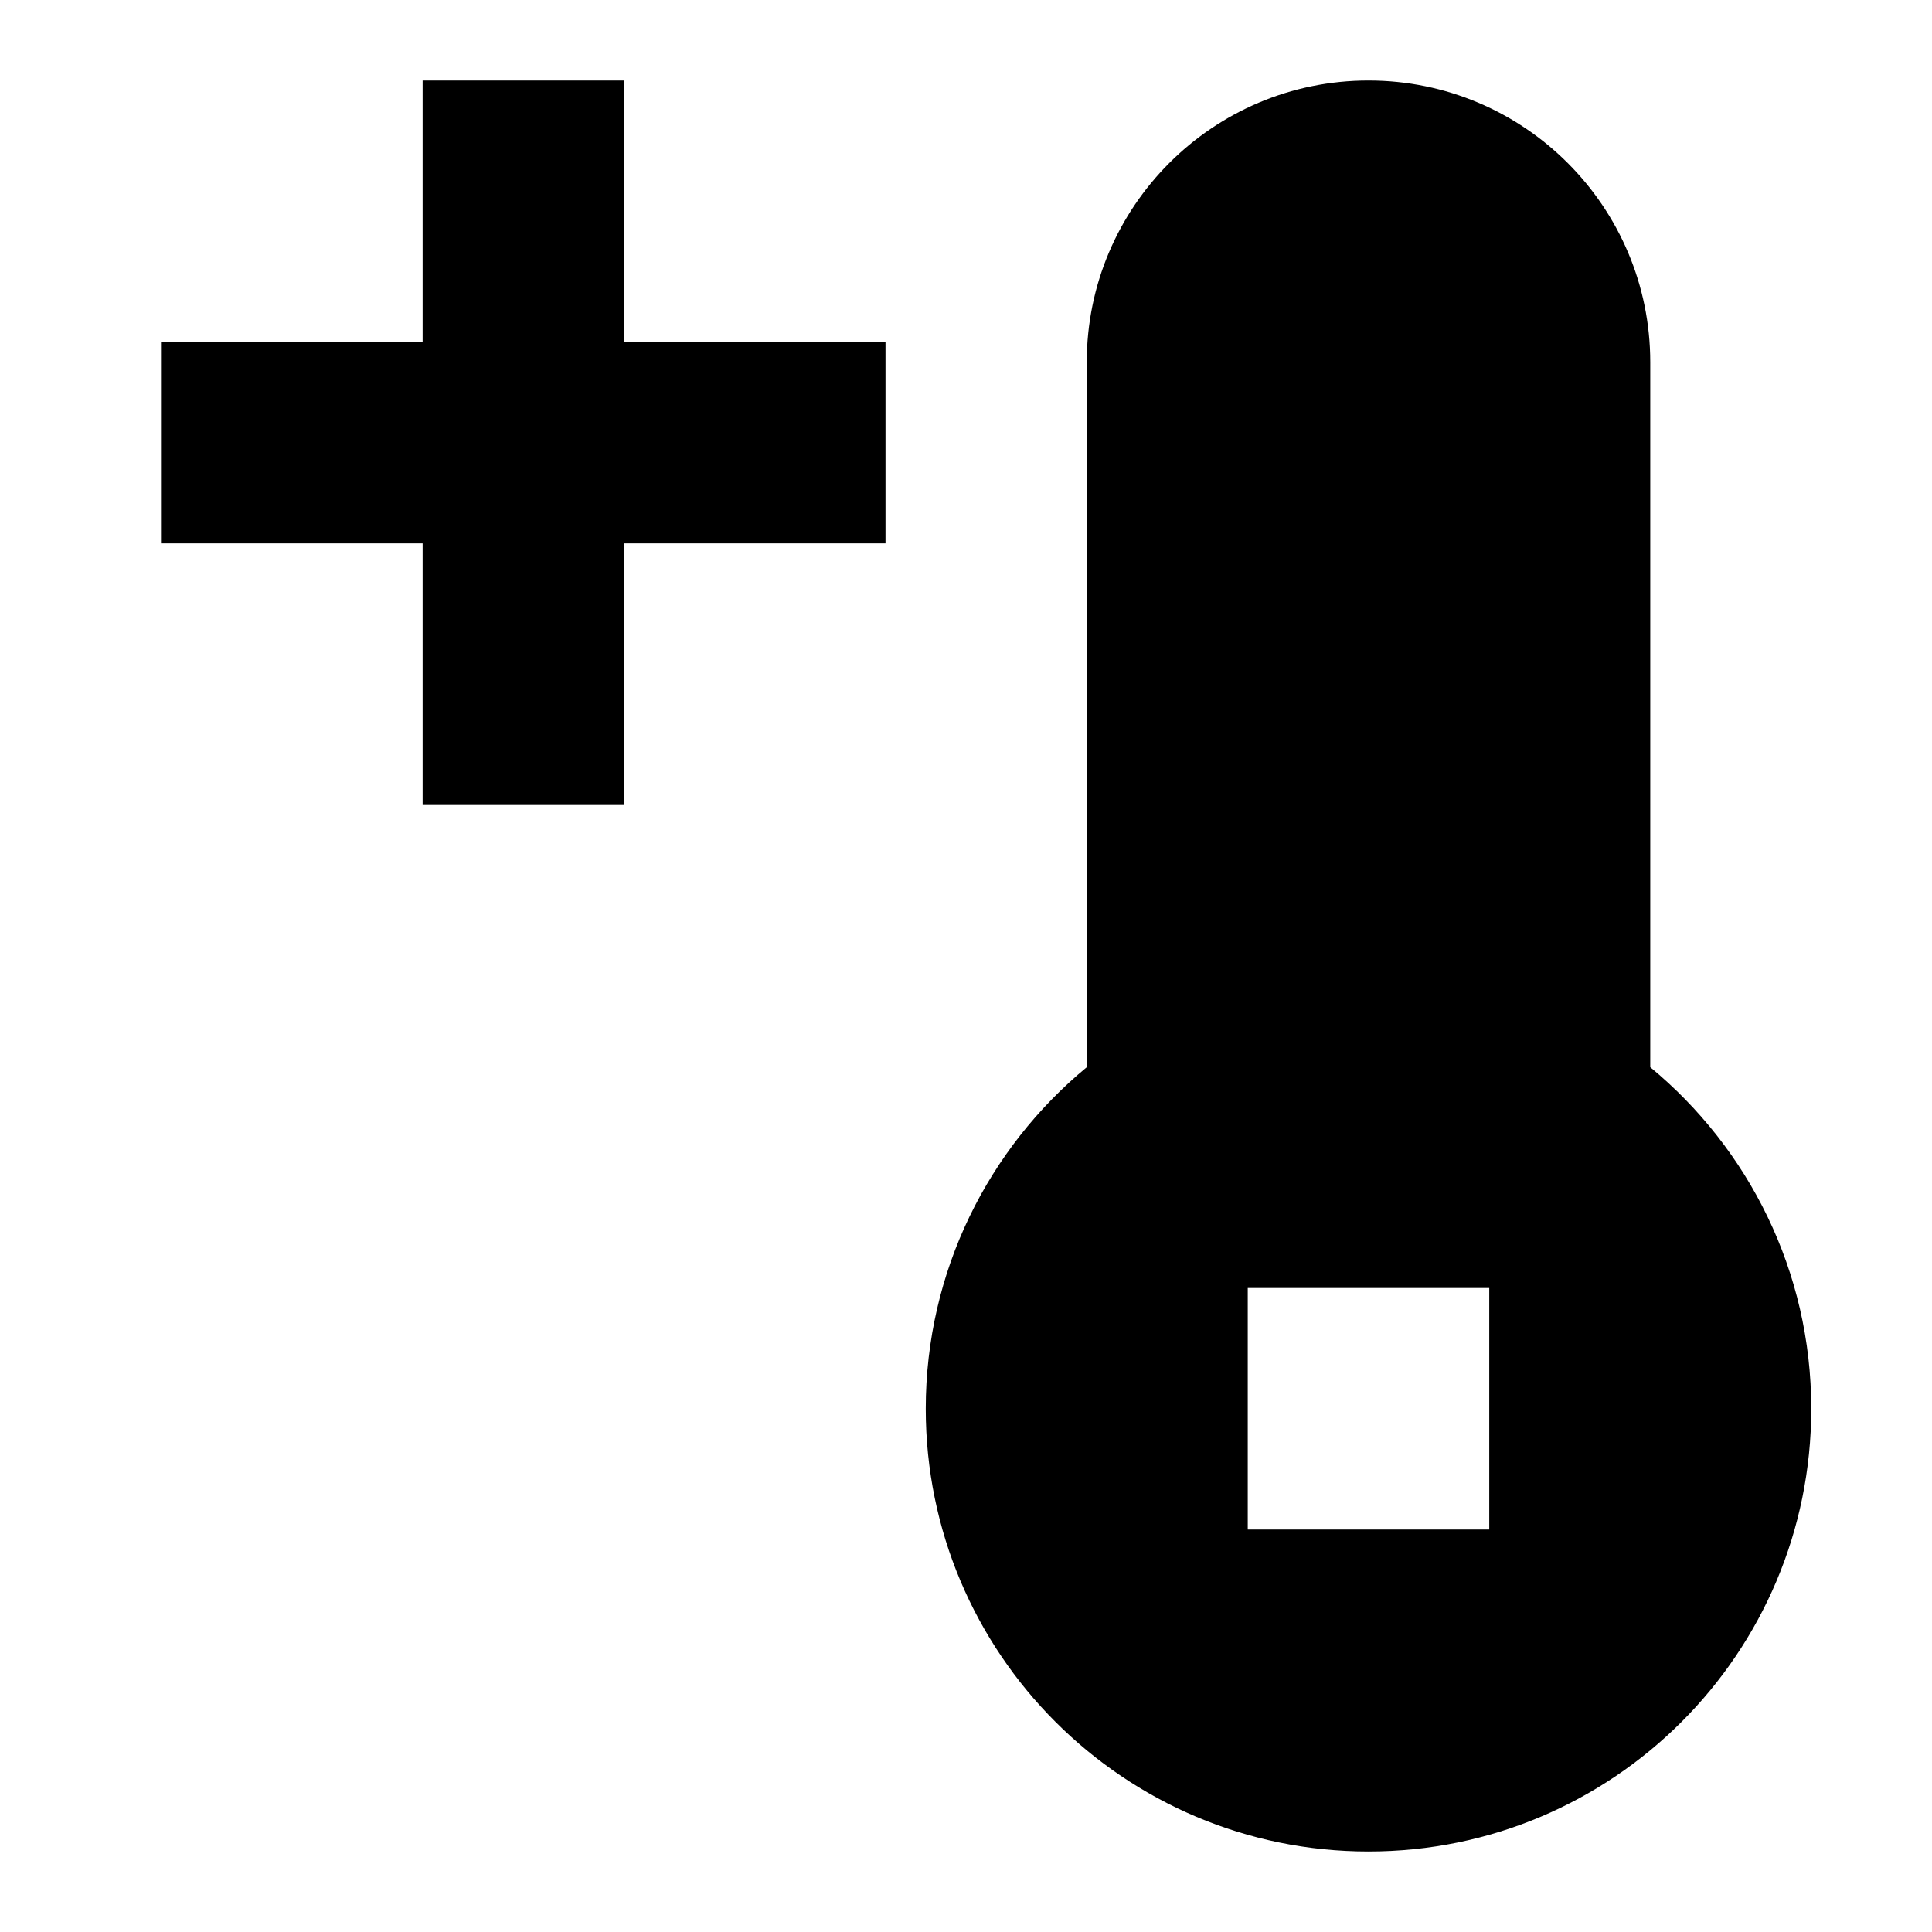 <svg xmlns="http://www.w3.org/2000/svg" fill="none" viewBox="0 0 24 24" id="Thermometer-Positive--Streamline-Sharp">
  <desc>
    Thermometer Positive Streamline Icon: https://streamlinehq.com
  </desc>
  <g id="thermometer-positive--temperature-thermometer-hot-mercury-plus-weather">
    <path id="Subtract" fill="#000000" fill-rule="evenodd" d="M5.25 6.75V10h2.5V6.75H11v-2.5H7.75V1h-2.5v3.25H2v2.5h3.25ZM17 1c-1.933 0 -3.5 1.567 -3.5 3.5v8.757c-1.22 1.008 -2 2.534 -2 4.243 0 3.038 2.462 5.5 5.5 5.5s5.5 -2.462 5.5 -5.5c0 -1.709 -0.78 -3.235 -2 -4.243V4.5C20.5 2.567 18.933 1 17 1Zm1.5 15h-3v3h3v-3Z" clip-rule="evenodd" stroke-width="1"></path>
  </g>
</svg>